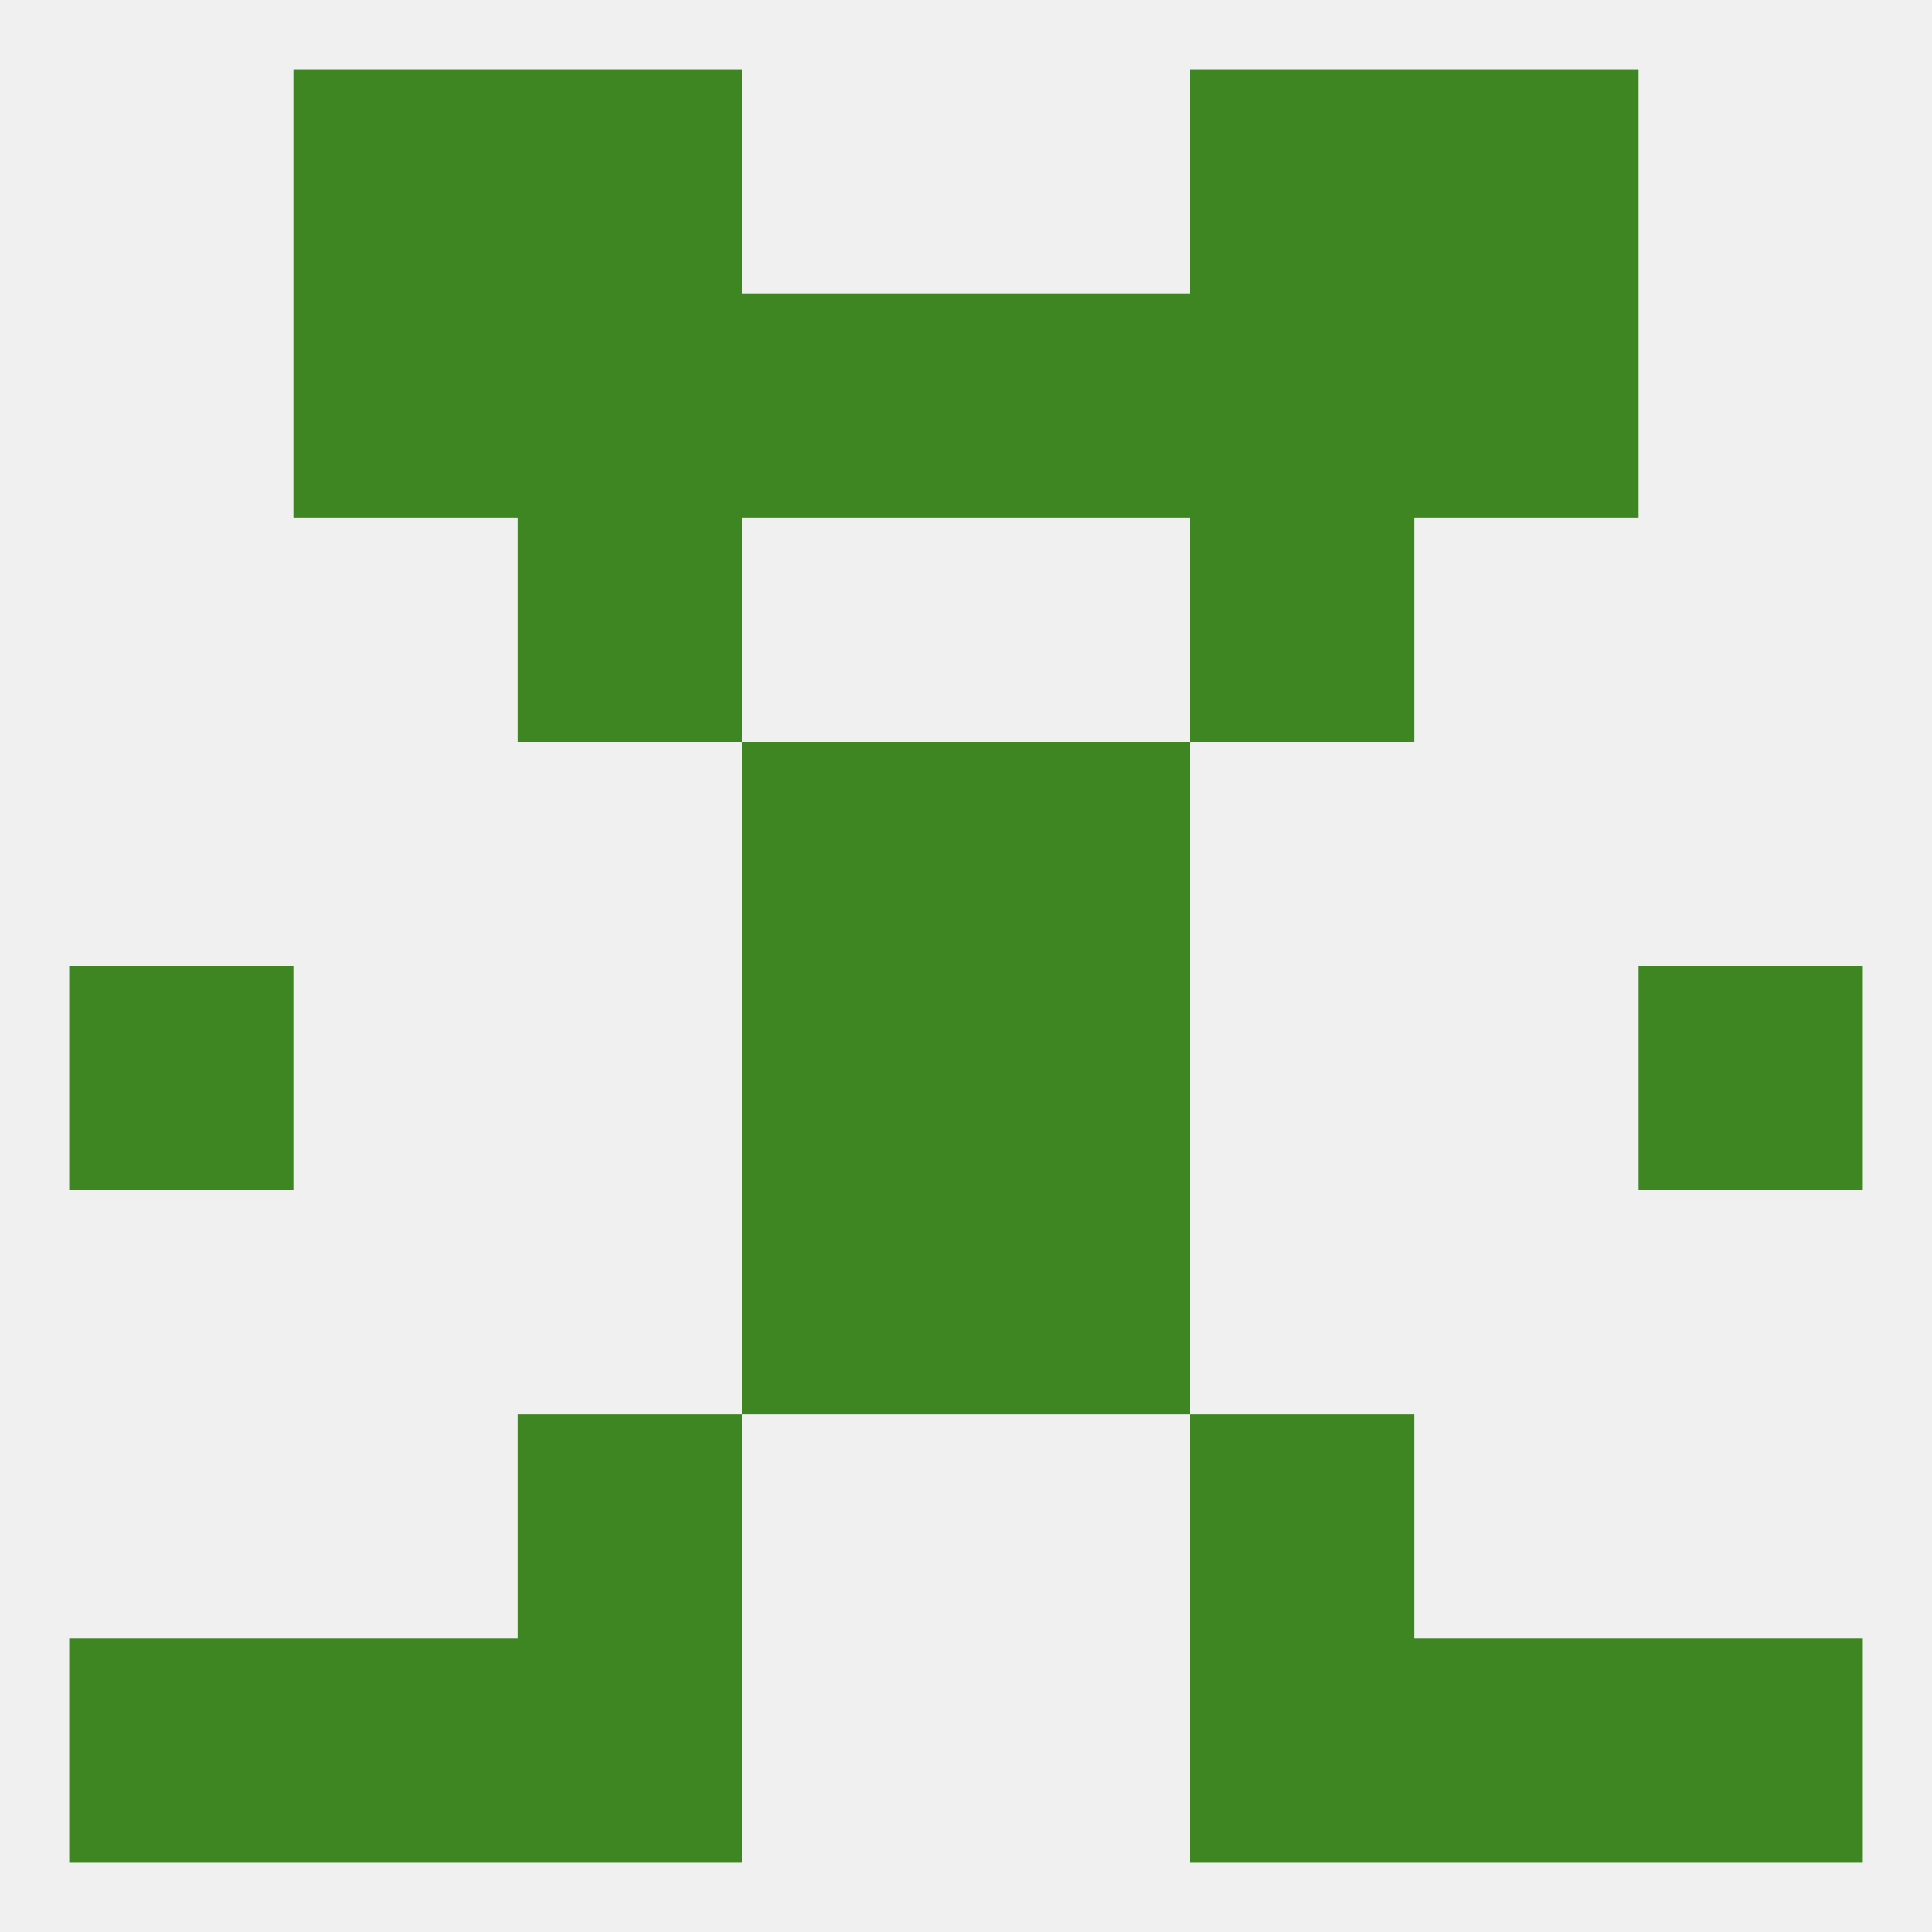 
<!--   <?xml version="1.0"?> -->
<svg version="1.1" baseprofile="full" xmlns="http://www.w3.org/2000/svg" xmlns:xlink="http://www.w3.org/1999/xlink" xmlns:ev="http://www.w3.org/2001/xml-events" width="250" height="250" viewBox="0 0 250 250" >
	<rect width="100%" height="100%" fill="rgba(240,240,240,255)"/>

	<rect x="9" y="125" width="29" height="29" fill="rgba(62,134,33,255)"/>
	<rect x="212" y="125" width="29" height="29" fill="rgba(62,134,33,255)"/>
	<rect x="96" y="125" width="29" height="29" fill="rgba(62,134,33,255)"/>
	<rect x="125" y="125" width="29" height="29" fill="rgba(62,134,33,255)"/>
	<rect x="96" y="154" width="29" height="29" fill="rgba(62,134,33,255)"/>
	<rect x="125" y="154" width="29" height="29" fill="rgba(62,134,33,255)"/>
	<rect x="96" y="96" width="29" height="29" fill="rgba(62,134,33,255)"/>
	<rect x="125" y="96" width="29" height="29" fill="rgba(62,134,33,255)"/>
	<rect x="67" y="67" width="29" height="29" fill="rgba(62,134,33,255)"/>
	<rect x="154" y="67" width="29" height="29" fill="rgba(62,134,33,255)"/>
	<rect x="183" y="38" width="29" height="29" fill="rgba(62,134,33,255)"/>
	<rect x="96" y="38" width="29" height="29" fill="rgba(62,134,33,255)"/>
	<rect x="125" y="38" width="29" height="29" fill="rgba(62,134,33,255)"/>
	<rect x="67" y="38" width="29" height="29" fill="rgba(62,134,33,255)"/>
	<rect x="154" y="38" width="29" height="29" fill="rgba(62,134,33,255)"/>
	<rect x="38" y="38" width="29" height="29" fill="rgba(62,134,33,255)"/>
	<rect x="67" y="9" width="29" height="29" fill="rgba(62,134,33,255)"/>
	<rect x="154" y="9" width="29" height="29" fill="rgba(62,134,33,255)"/>
	<rect x="38" y="9" width="29" height="29" fill="rgba(62,134,33,255)"/>
	<rect x="183" y="9" width="29" height="29" fill="rgba(62,134,33,255)"/>
	<rect x="212" y="212" width="29" height="29" fill="rgba(62,134,33,255)"/>
	<rect x="67" y="212" width="29" height="29" fill="rgba(62,134,33,255)"/>
	<rect x="154" y="212" width="29" height="29" fill="rgba(62,134,33,255)"/>
	<rect x="38" y="212" width="29" height="29" fill="rgba(62,134,33,255)"/>
	<rect x="183" y="212" width="29" height="29" fill="rgba(62,134,33,255)"/>
	<rect x="9" y="212" width="29" height="29" fill="rgba(62,134,33,255)"/>
	<rect x="67" y="183" width="29" height="29" fill="rgba(62,134,33,255)"/>
	<rect x="154" y="183" width="29" height="29" fill="rgba(62,134,33,255)"/>
</svg>
